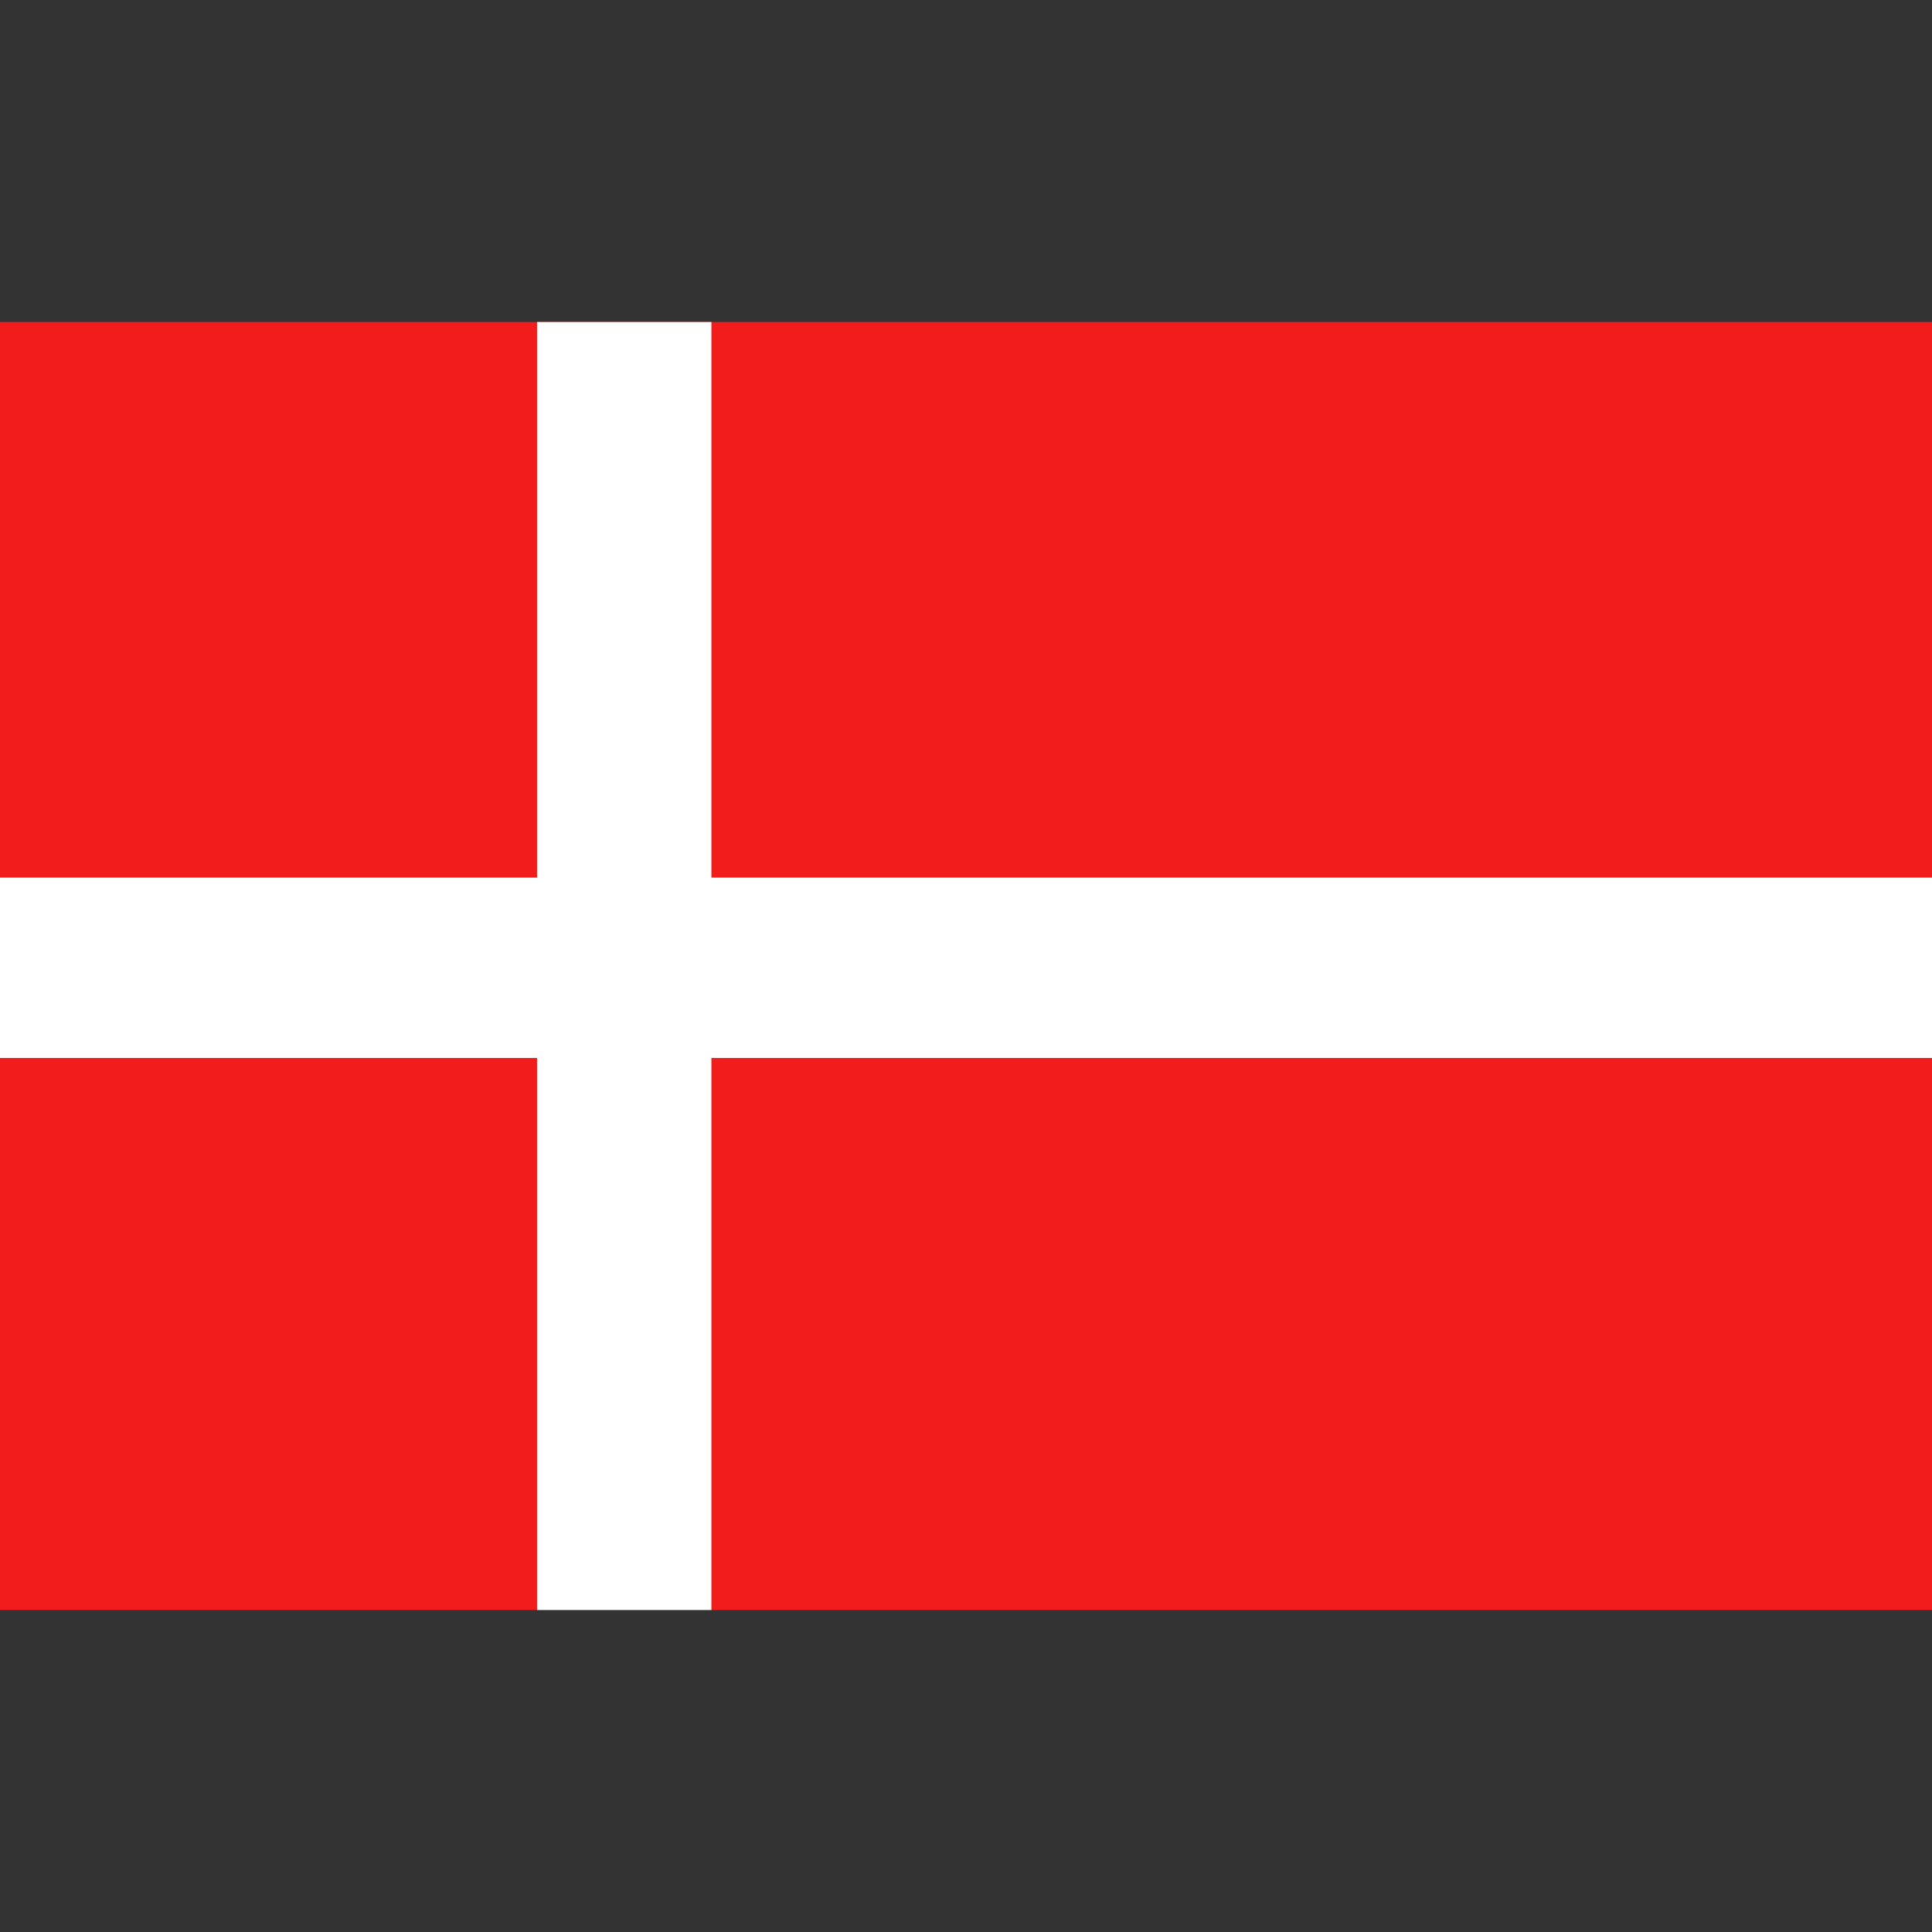 <svg width="36" height="36" viewBox="0 0 36 36" fill="none" xmlns="http://www.w3.org/2000/svg">
<rect x="0" y="0" width="36" height="36" fill="#333333" stroke="none"/>
<path d="M0 6H36V30H0V6Z" fill="#F21C1C"/>
<path d="M0 16.353H36V19.714H0V16.353Z" fill="white"/>
<path d="M10.007 6H13.256V30H10.007V6Z" fill="white"/>
</svg>
